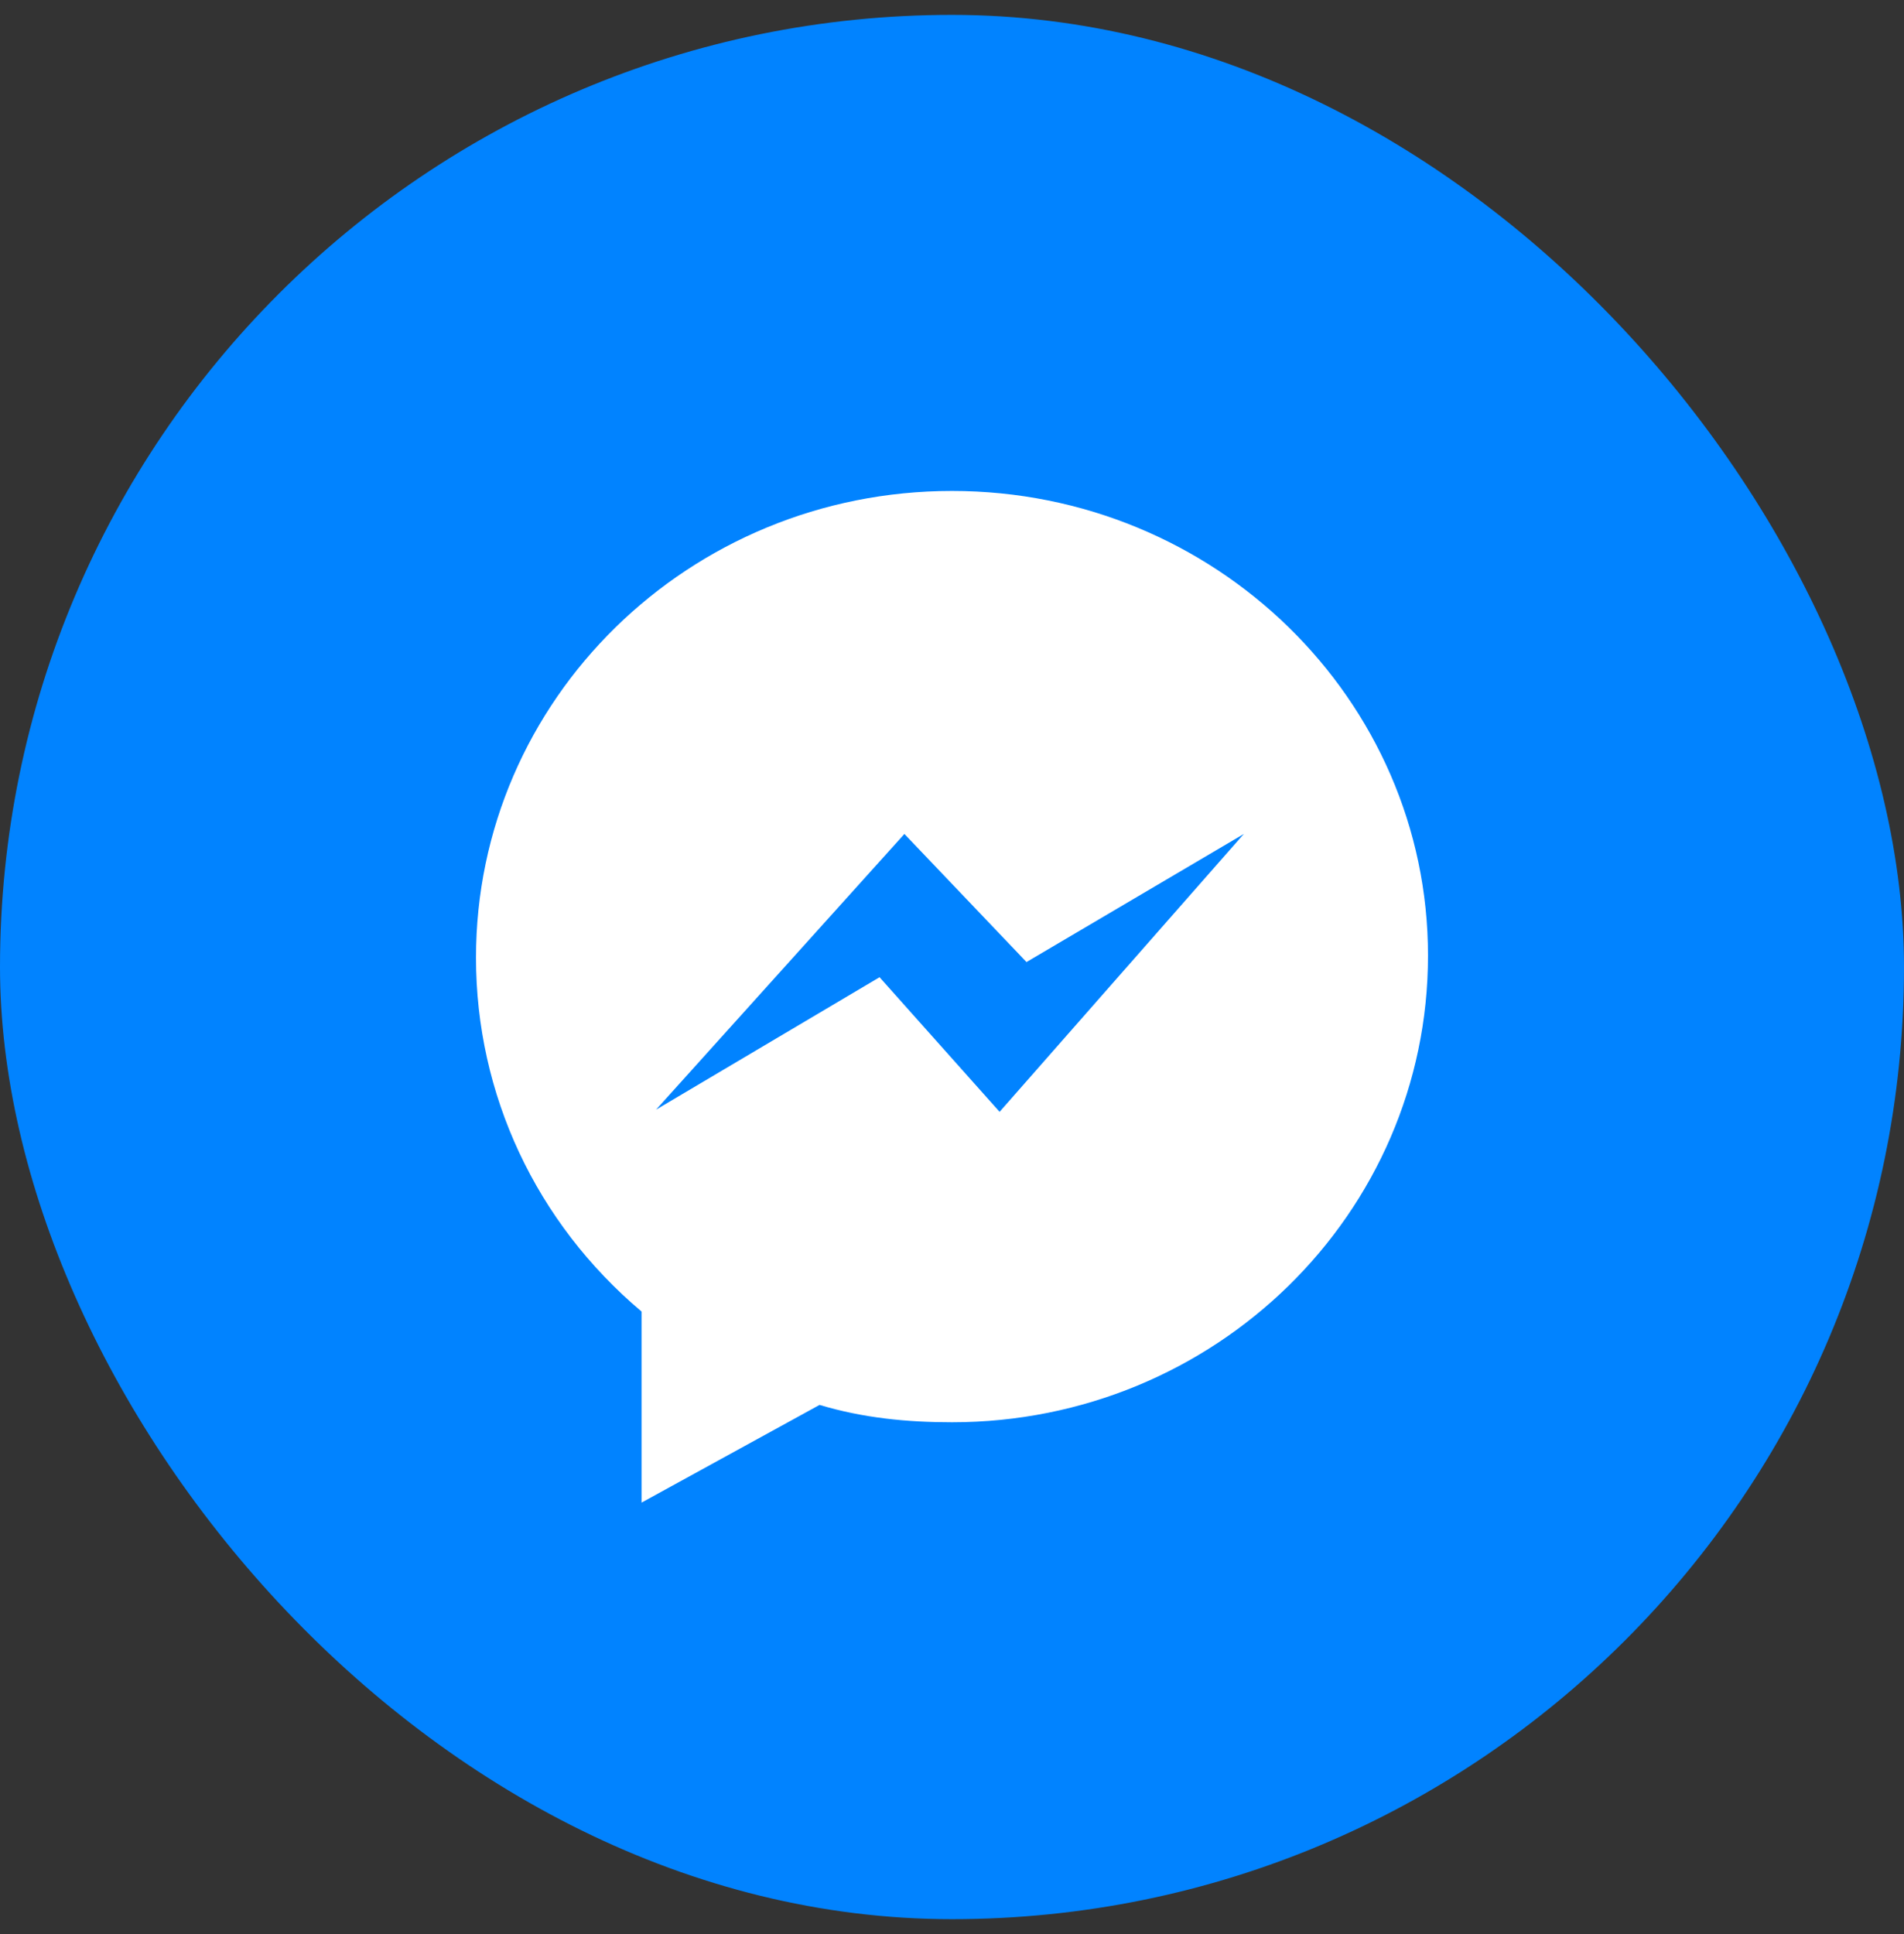 <svg width="64" height="65" viewBox="0 0 64 65" fill="none" xmlns="http://www.w3.org/2000/svg">
<rect x="0" y="0" width="64" height="65" fill="#333333" stroke="none"/>
<rect y="0.5" width="64" height="64" rx="32" fill="#0183FF"/>
<path d="M32 16.5C23.165 16.5 16 23.504 16 32.187C16 36.783 18.017 41.088 21.565 44.079V50.5L27.548 47.217C29.009 47.654 30.47 47.8 32 47.8C40.835 47.8 48 40.796 48 32.114C48 23.504 40.835 16.5 32 16.5ZM33.6 37.367L29.565 32.843L22.052 37.294L30.4 28.028L34.504 32.333L41.809 28.028L33.6 37.367Z" fill="white"/>
</svg>
